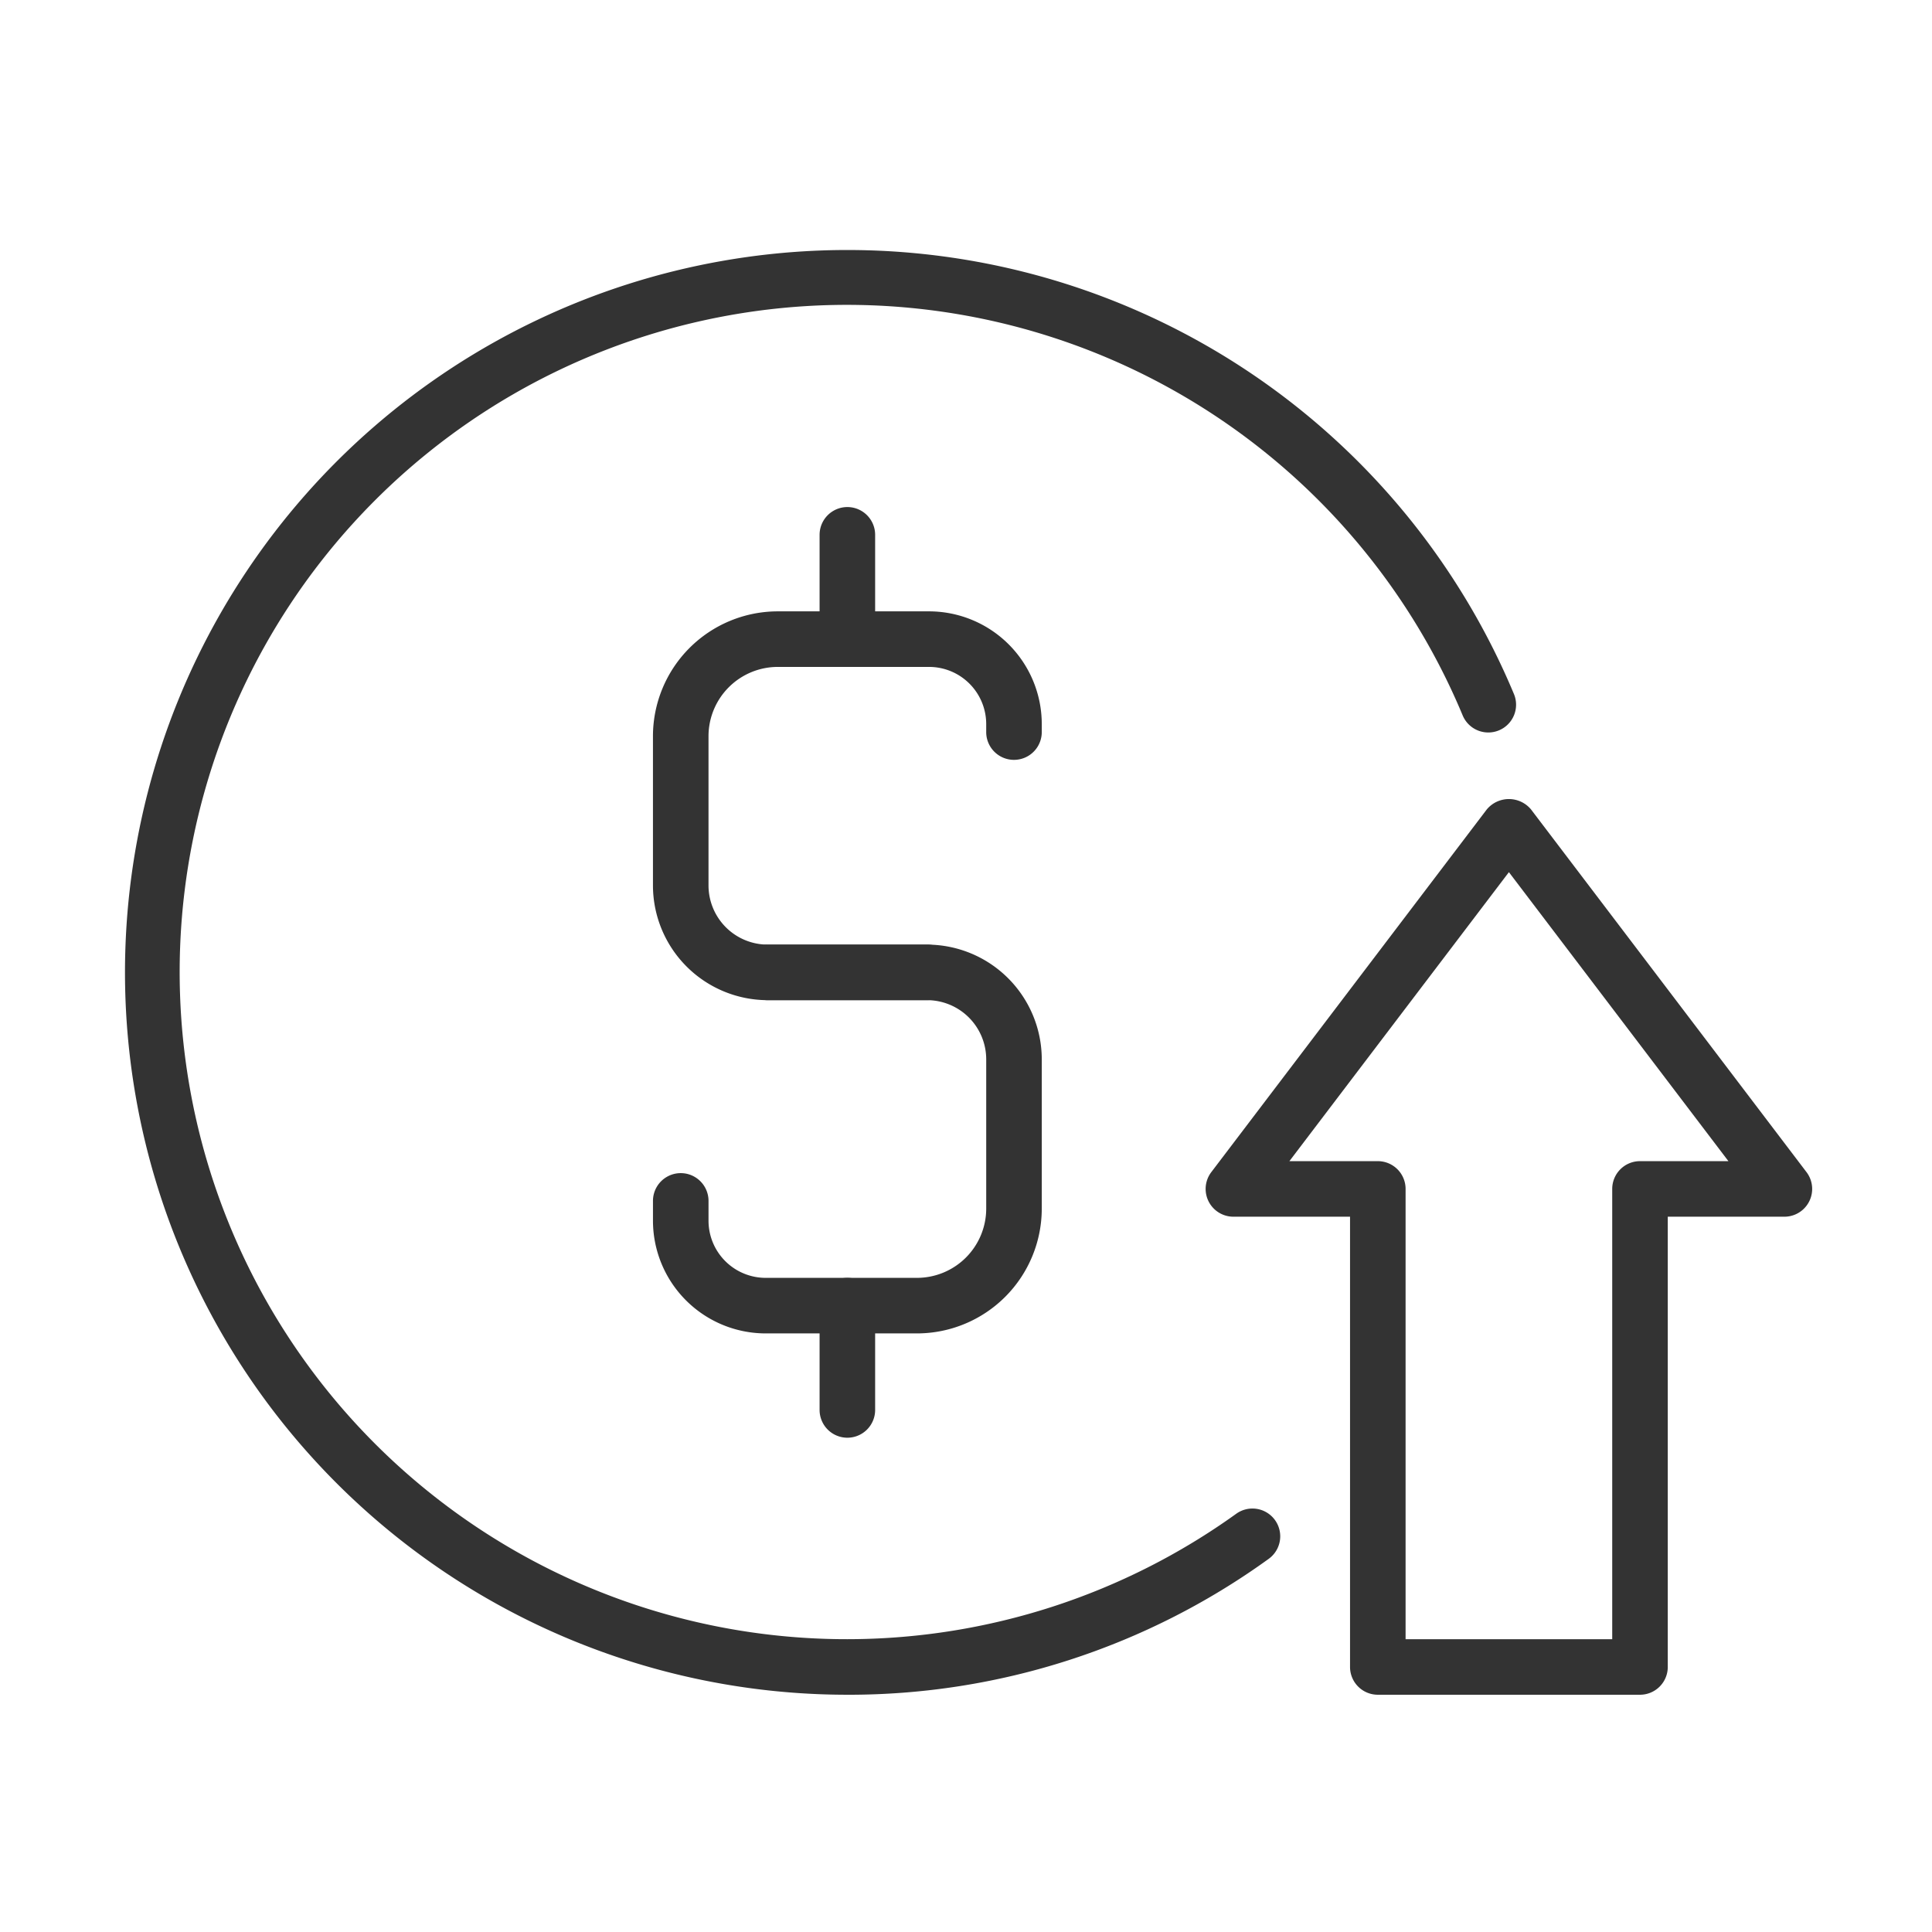 <svg xmlns="http://www.w3.org/2000/svg" xmlns:xlink="http://www.w3.org/1999/xlink" width="170" height="170" viewBox="0 0 170 170">
  <rect x="0" y="0" width="170" height="170" fill="#808080" stroke="none"/>
  <defs>
    <clipPath id="clip-path">
      <rect id="Rectangle_1" data-name="Rectangle 1" width="148.456" height="127.123" fill="none"/>
    </clipPath>
    <clipPath id="clip-ico_growth">
      <rect width="170" height="170"/>
    </clipPath>
  </defs>
  <g id="ico_growth" clip-path="url(#clip-ico_growth)">
    <rect width="170" height="170" fill="#fff"/>
    <g id="Group_2" data-name="Group 2" transform="translate(11 22)">
      <g id="Group_1" data-name="Group 1" clip-path="url(#clip-path)">
        <path id="Path_1" data-name="Path 1" d="M70.573,66.006H56.549A10.105,10.105,0,0,1,46.455,55.912V42.771A10.99,10.99,0,0,1,57.432,31.794H70.753a9.926,9.926,0,0,1,9.914,9.914v.758a2.445,2.445,0,0,1-4.889,0v-.758a5.03,5.03,0,0,0-5.025-5.025H57.432a6.1,6.1,0,0,0-6.089,6.088V55.912a5.211,5.211,0,0,0,5.206,5.206H70.573a2.444,2.444,0,1,1,0,4.888" fill="#333"/>
        <path id="Path_2" data-name="Path 2" d="M69.69,95.329H56.369a9.924,9.924,0,0,1-9.913-9.913V83.67a2.444,2.444,0,1,1,4.888,0v1.746a5.031,5.031,0,0,0,5.025,5.025H69.69a6.1,6.1,0,0,0,6.089-6.089V71.211a5.211,5.211,0,0,0-5.206-5.205H56.549a2.444,2.444,0,1,1,0-4.888H70.573A10.105,10.105,0,0,1,80.667,71.211V84.352A10.989,10.989,0,0,1,69.69,95.329" fill="#333"/>
        <path id="Path_3" data-name="Path 3" d="M63.561,36.683a2.444,2.444,0,0,1-2.444-2.444V25.061a2.444,2.444,0,1,1,4.888,0v9.178a2.444,2.444,0,0,1-2.444,2.444" fill="#333"/>
        <path id="Path_4" data-name="Path 4" d="M63.561,104.507a2.444,2.444,0,0,1-2.444-2.444V92.885a2.444,2.444,0,1,1,4.888,0v9.178a2.444,2.444,0,0,1-2.444,2.444" fill="#333"/>
        <path id="Path_5" data-name="Path 5" d="M63.561,127.123A63.562,63.562,0,1,1,122.2,39.035a2.444,2.444,0,1,1-4.507,1.891A58.705,58.705,0,1,0,97.776,111.2a2.444,2.444,0,0,1,2.858,3.966,63.051,63.051,0,0,1-37.073,11.958" fill="#333"/>
        <path id="Path_6" data-name="Path 6" d="M133.306,127.123h-23.07a2.444,2.444,0,0,1-2.444-2.444V85.06H97.53a2.444,2.444,0,0,1-1.946-3.922l24.241-31.915a2.532,2.532,0,0,1,3.892,0l24.241,31.915a2.444,2.444,0,0,1-1.947,3.922H135.75v39.619a2.444,2.444,0,0,1-2.444,2.444m-20.626-4.888h18.182V82.616a2.444,2.444,0,0,1,2.444-2.444h7.78l-19.315-25.43-19.315,25.43h7.78a2.444,2.444,0,0,1,2.444,2.444Z" fill="#333"/>
      </g>
    </g>
  </g>
</svg>
